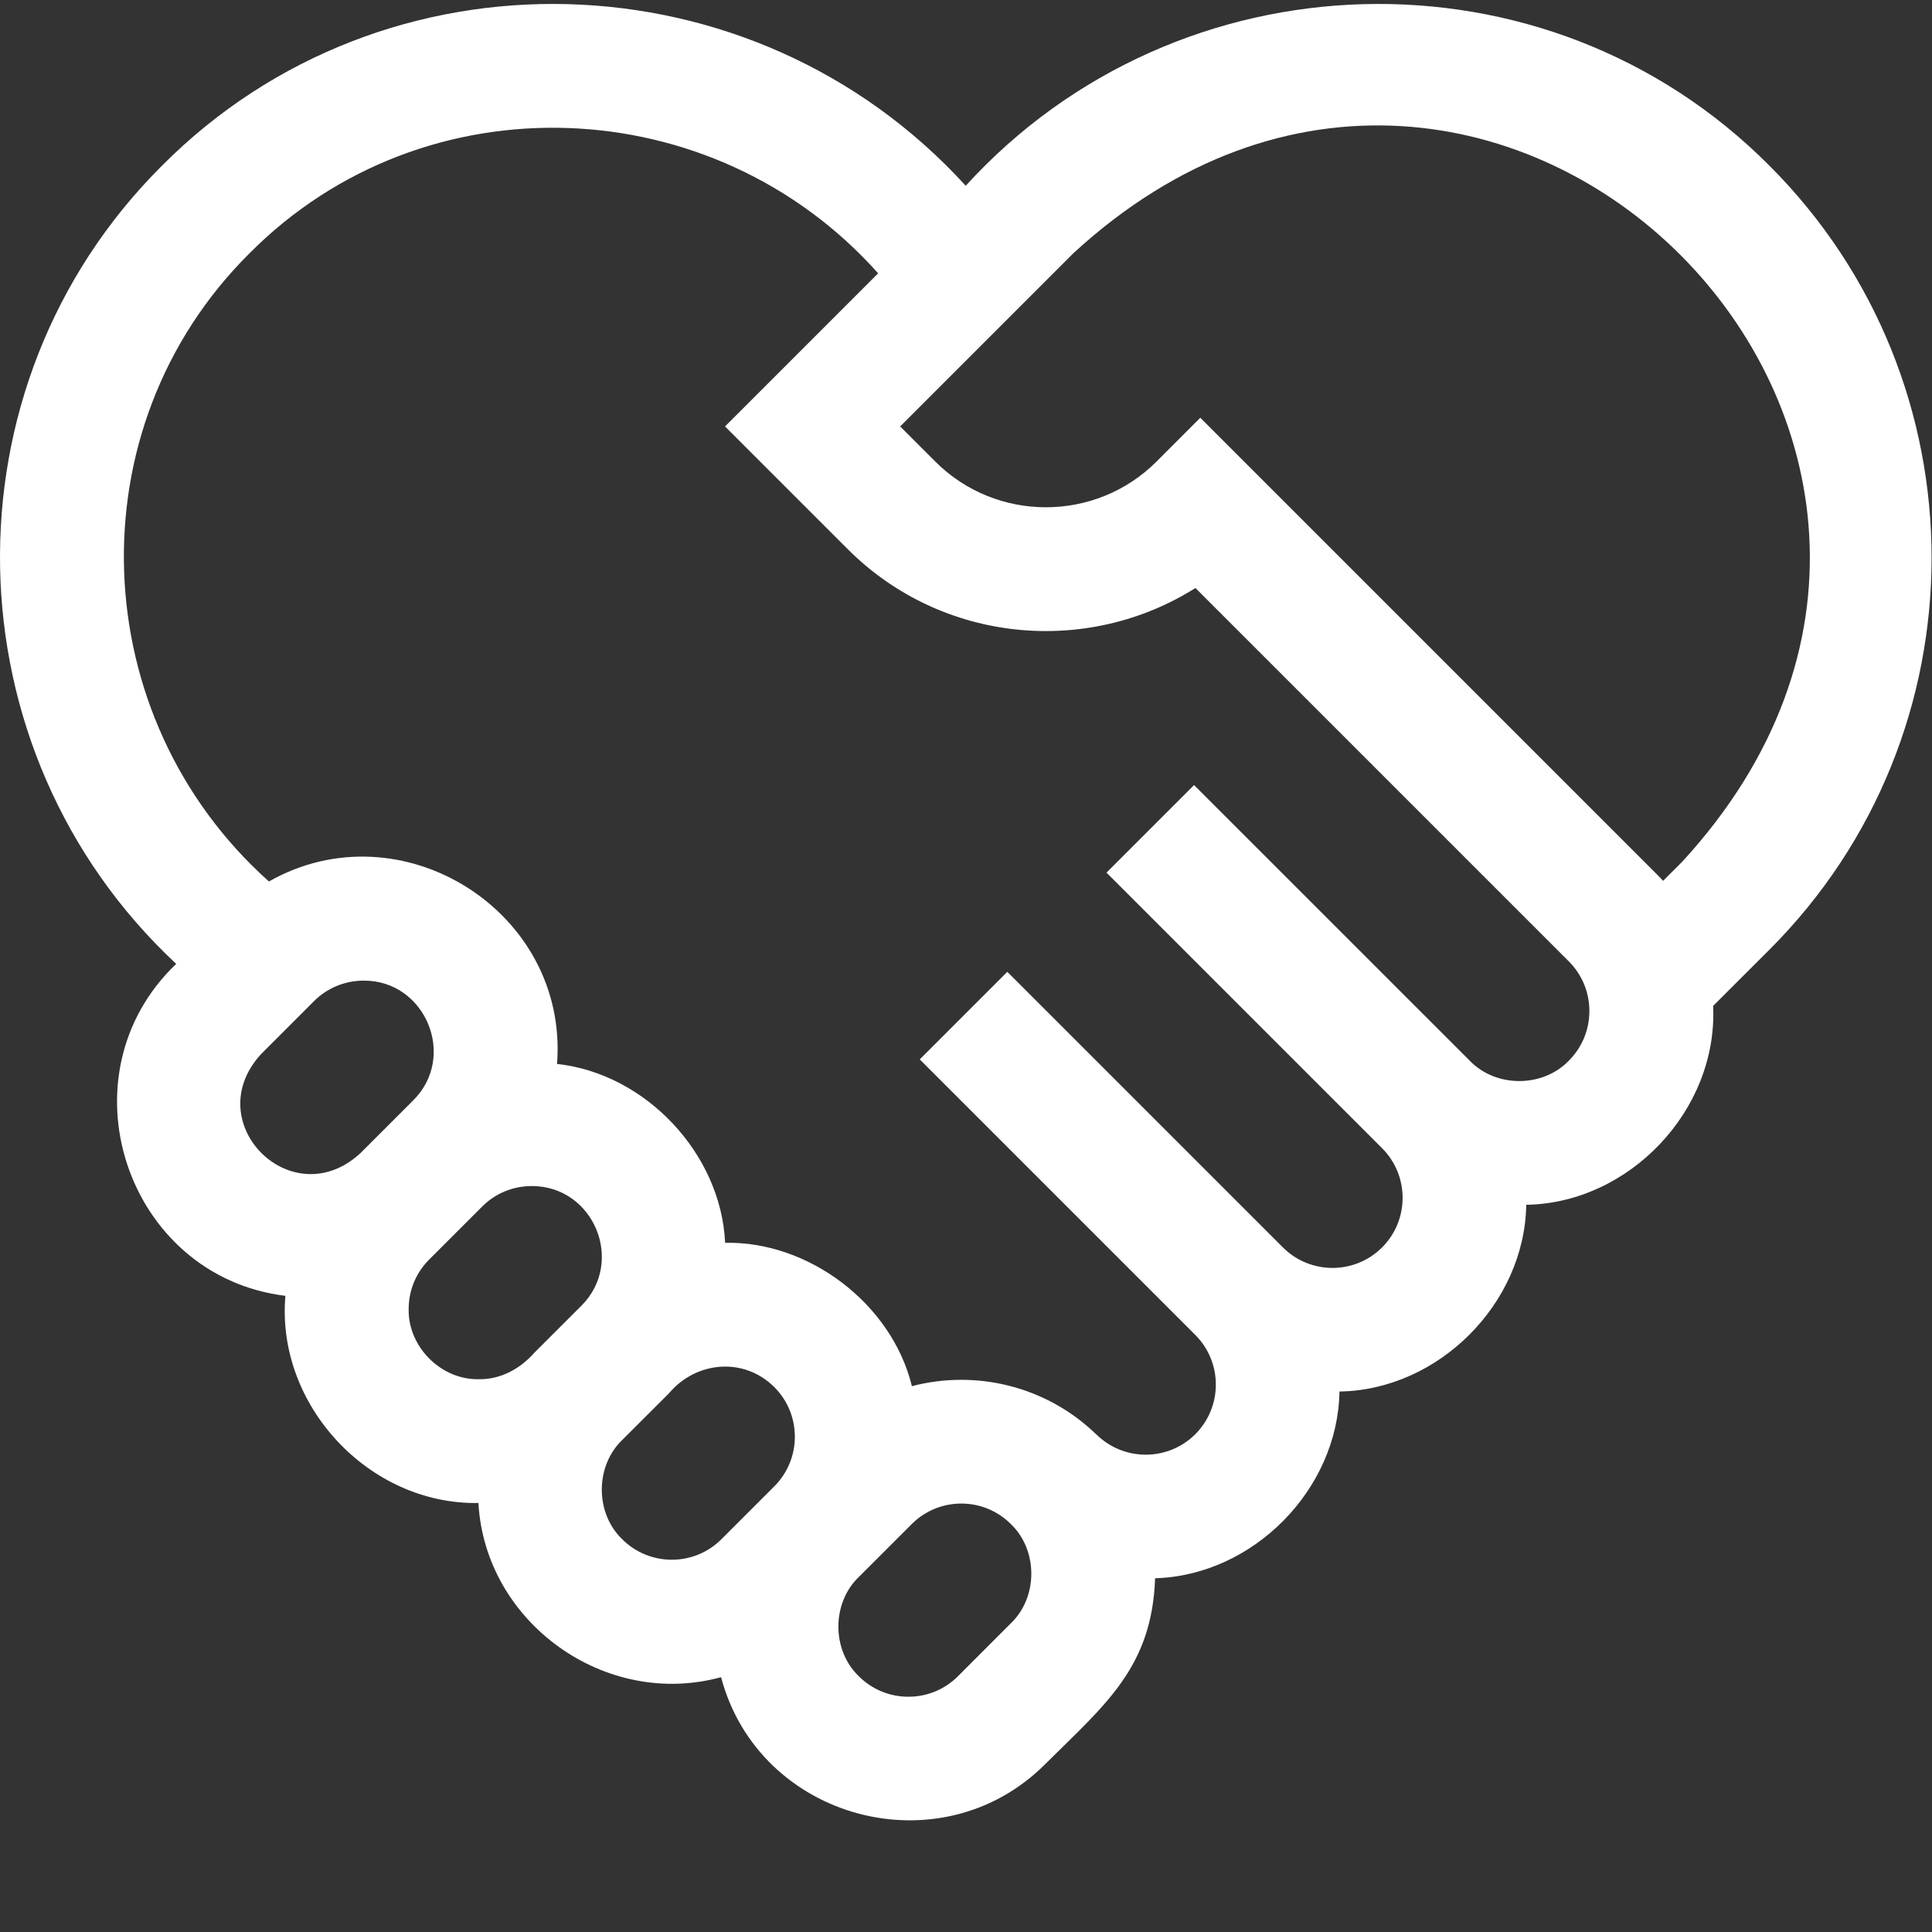 <svg xmlns="http://www.w3.org/2000/svg" xmlns:xlink="http://www.w3.org/1999/xlink" width="40px" height="40px" viewBox="0 0 40 40"><rect x="0" y="0" width="40" height="40" fill="#333333" stroke="none"/><title>E04205A8-C1F4-4260-8802-09F6DA72A621@1x</title><g id="EllyPOS.com" stroke="none" stroke-width="1" fill="none" fill-rule="evenodd"><g id="concept-&#x2013;-1440px" transform="translate(-1020, -2267)" fill="#FFFFFF" fill-rule="nonzero"><g id="Features-7" transform="translate(0, 2215)"><g id="support-icon" transform="translate(1020, 52)"><path d="M36.636,3.432 C32.016,-1.214 24.392,-0.983 19.994,3.846 C15.595,-0.983 7.971,-1.214 3.352,3.432 C-1.242,8.007 -1.086,15.54 3.648,19.956 C1.226,22.268 2.613,26.424 5.909,26.829 C5.712,29.086 7.633,31.156 9.905,31.118 C10.044,33.602 12.538,35.381 14.929,34.724 C15.713,37.684 19.484,38.695 21.647,36.517 C22.875,35.296 23.852,34.526 23.915,32.676 C25.945,32.619 27.701,30.839 27.732,28.81 C29.782,28.779 31.567,26.992 31.599,24.944 C33.725,24.911 35.568,22.992 35.469,20.826 L36.636,19.66 C41.11,15.186 41.11,7.906 36.636,3.432 Z M5.406,21.823 L6.502,20.727 C6.785,20.444 7.157,20.303 7.529,20.303 C8.804,20.294 9.47,21.871 8.556,22.781 C8.556,22.781 7.46,23.877 7.46,23.877 C6.042,25.182 4.101,23.242 5.406,21.823 L5.406,21.823 Z M8.461,27.103 C8.461,26.715 8.612,26.351 8.887,26.076 L9.983,24.98 C10.257,24.706 10.621,24.556 11.009,24.556 C12.295,24.553 12.947,26.126 12.036,27.035 C12.036,27.035 11.069,28.001 11.069,28.001 C10.774,28.336 10.368,28.563 9.913,28.555 C9.133,28.572 8.445,27.884 8.461,27.103 L8.461,27.103 Z M12.882,31.868 C12.319,31.327 12.319,30.355 12.882,29.814 C12.882,29.814 13.849,28.848 13.849,28.848 C14.412,28.179 15.402,28.091 16.032,28.719 C16.598,29.285 16.598,30.206 16.032,30.772 L14.936,31.868 C14.37,32.434 13.448,32.434 12.882,31.868 L12.882,31.868 Z M20.929,33.608 L19.834,34.704 C19.56,34.978 19.195,35.129 18.807,35.129 C18.419,35.129 18.054,34.978 17.78,34.704 C17.217,34.163 17.217,33.191 17.78,32.65 C17.78,32.65 18.876,31.555 18.876,31.555 C19.442,30.988 20.363,30.988 20.929,31.554 C21.493,32.095 21.493,33.068 20.929,33.608 L20.929,33.608 Z M32.482,21.959 C31.941,22.523 30.968,22.523 30.428,21.959 C30.428,21.959 24.722,16.254 24.722,16.254 L22.909,18.067 L28.615,23.773 C29.181,24.339 29.181,25.26 28.615,25.826 C28.049,26.393 27.127,26.392 26.561,25.826 L20.952,20.217 L20.855,20.121 L19.042,21.934 L19.139,22.03 L24.748,27.639 C25.314,28.206 25.314,29.127 24.748,29.693 C24.182,30.259 23.261,30.259 22.694,29.693 L22.693,29.694 C21.651,28.687 20.195,28.355 18.88,28.699 C18.462,26.989 16.742,25.694 15.013,25.731 C14.929,23.89 13.372,22.227 11.533,22.028 C11.776,18.869 8.306,16.694 5.568,18.25 C1.755,14.844 1.52,8.864 5.165,5.245 C8.789,1.596 14.776,1.837 18.181,5.659 L15.011,8.829 L17.551,11.369 C19.502,13.32 22.509,13.588 24.75,12.174 L32.482,19.906 C33.048,20.472 33.048,21.393 32.482,21.959 L32.482,21.959 Z M34.823,17.847 L34.432,18.237 C34.388,18.188 34.342,18.14 34.295,18.093 L24.851,8.649 L23.945,9.556 C22.682,10.818 20.627,10.818 19.364,9.556 L18.637,8.829 L22.221,5.245 C30.927,-2.768 42.834,9.146 34.823,17.847 Z" id="Shape"></path></g></g></g></g></svg>